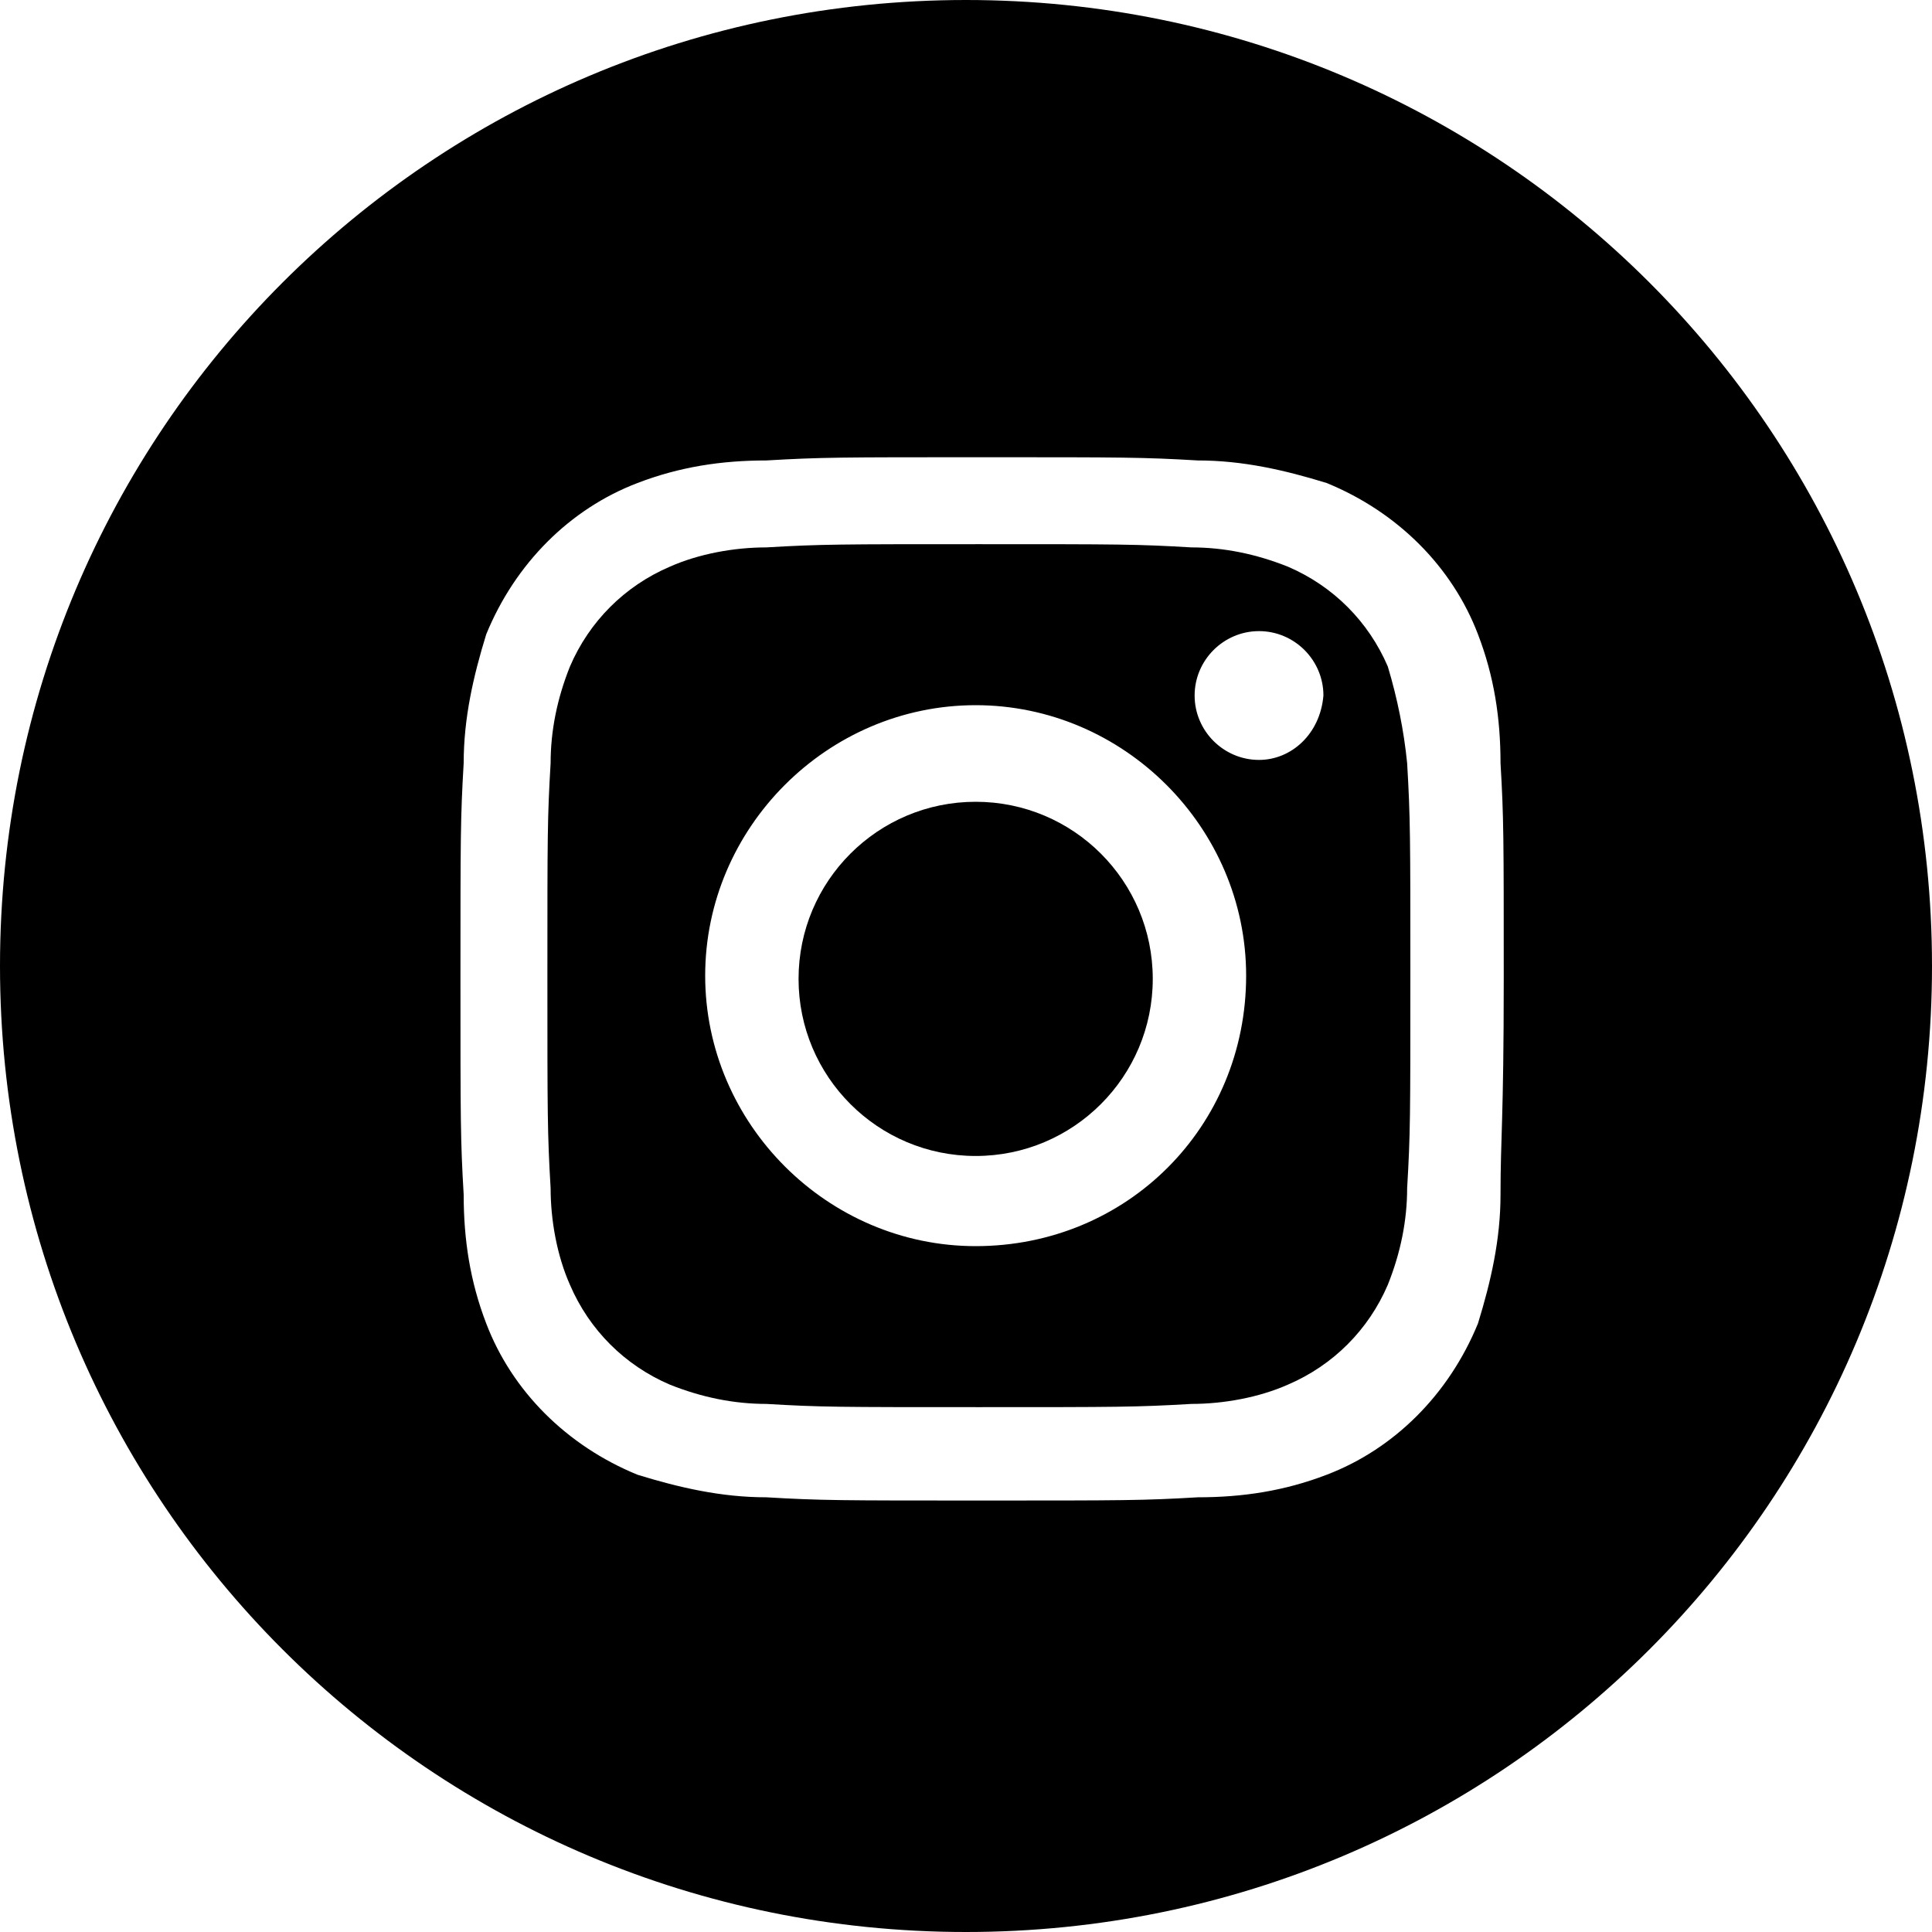 <?xml version="1.0" encoding="utf-8"?>
<!-- Generator: Adobe Illustrator 23.1.1, SVG Export Plug-In . SVG Version: 6.00 Build 0)  -->
<svg version="1.1" id="Group_1691" xmlns="http://www.w3.org/2000/svg" xmlns:xlink="http://www.w3.org/1999/xlink" x="0px" y="0px"
	 viewBox="0 0 60 60" style="enable-background:new 0 0 60 60;" xml:space="preserve">
<path d="M30,9c11.6,0,21,9.4,21,21s-9.4,21-21,21S9,41.6,9,30S18.4,9,30,9 M30,0C13.4,0,0,13.4,0,30s13.4,30,30,30s30-13.4,30-30
	S46.6,0,30,0L30,0z"/>
<g>
	<circle id="Ellipse_7" cx="30.3" cy="30.4" r="5.5"/>
	<path id="Path_1126" d="M43.1,20.7c-0.6-1.4-1.7-2.5-3.1-3.1c-1-0.4-2-0.6-3-0.6c-1.7-0.1-2.2-0.1-6.6-0.1c-4.3,0-4.9,0-6.6,0.1
		c-1,0-2.1,0.2-3,0.6c-1.4,0.6-2.5,1.7-3.1,3.1c-0.4,1-0.6,2-0.6,3c-0.1,1.7-0.1,2.2-0.1,6.6c0,4.3,0,4.9,0.1,6.6c0,1,0.2,2.1,0.6,3
		c0.6,1.4,1.7,2.5,3.1,3.1c1,0.4,2,0.6,3,0.6c1.7,0.1,2.2,0.1,6.6,0.1c4.3,0,4.9,0,6.6-0.1c1,0,2.1-0.2,3-0.6
		c1.4-0.6,2.5-1.7,3.1-3.1c0.4-1,0.6-2,0.6-3c0.1-1.7,0.1-2.2,0.1-6.6c0-4.3,0-4.9-0.1-6.6C43.6,22.7,43.4,21.7,43.1,20.7z
		 M30.3,38.7c-4.6,0-8.4-3.8-8.4-8.4s3.8-8.4,8.4-8.4s8.4,3.8,8.4,8.4C38.7,35,35,38.7,30.3,38.7C30.3,38.7,30.3,38.7,30.3,38.7z
		 M39.1,23.6c-1.1,0-2-0.9-2-2c0-1.1,0.9-2,2-2c1.1,0,2,0.9,2,2C41,22.8,40.1,23.6,39.1,23.6z"/>
	<path id="Path_1127" d="M30,5.5C16.5,5.5,5.5,16.5,5.5,30s11,24.5,24.5,24.5s24.5-11,24.5-24.5C54.5,16.5,43.6,5.5,30,5.5
		C30,5.5,30,5.5,30,5.5z M46.6,37.1c0,1.4-0.3,2.7-0.7,4c-0.9,2.2-2.6,3.9-4.7,4.7c-1.3,0.5-2.6,0.7-4,0.7c-1.7,0.1-2.3,0.1-6.7,0.1
		s-5,0-6.7-0.1c-1.4,0-2.7-0.3-4-0.7c-2.2-0.9-3.9-2.6-4.7-4.7c-0.5-1.3-0.7-2.6-0.7-4c-0.1-1.7-0.1-2.3-0.1-6.7s0-5,0.1-6.7
		c0-1.4,0.3-2.7,0.7-4c0.9-2.2,2.6-3.9,4.7-4.7c1.3-0.5,2.6-0.7,4-0.7c1.7-0.1,2.3-0.1,6.7-0.1s5,0,6.7,0.1c1.4,0,2.7,0.3,4,0.7
		c2.2,0.9,3.9,2.6,4.7,4.7c0.5,1.3,0.7,2.6,0.7,4c0.1,1.7,0.1,2.3,0.1,6.7S46.6,35.3,46.6,37.1z"/>
</g>
</svg>
